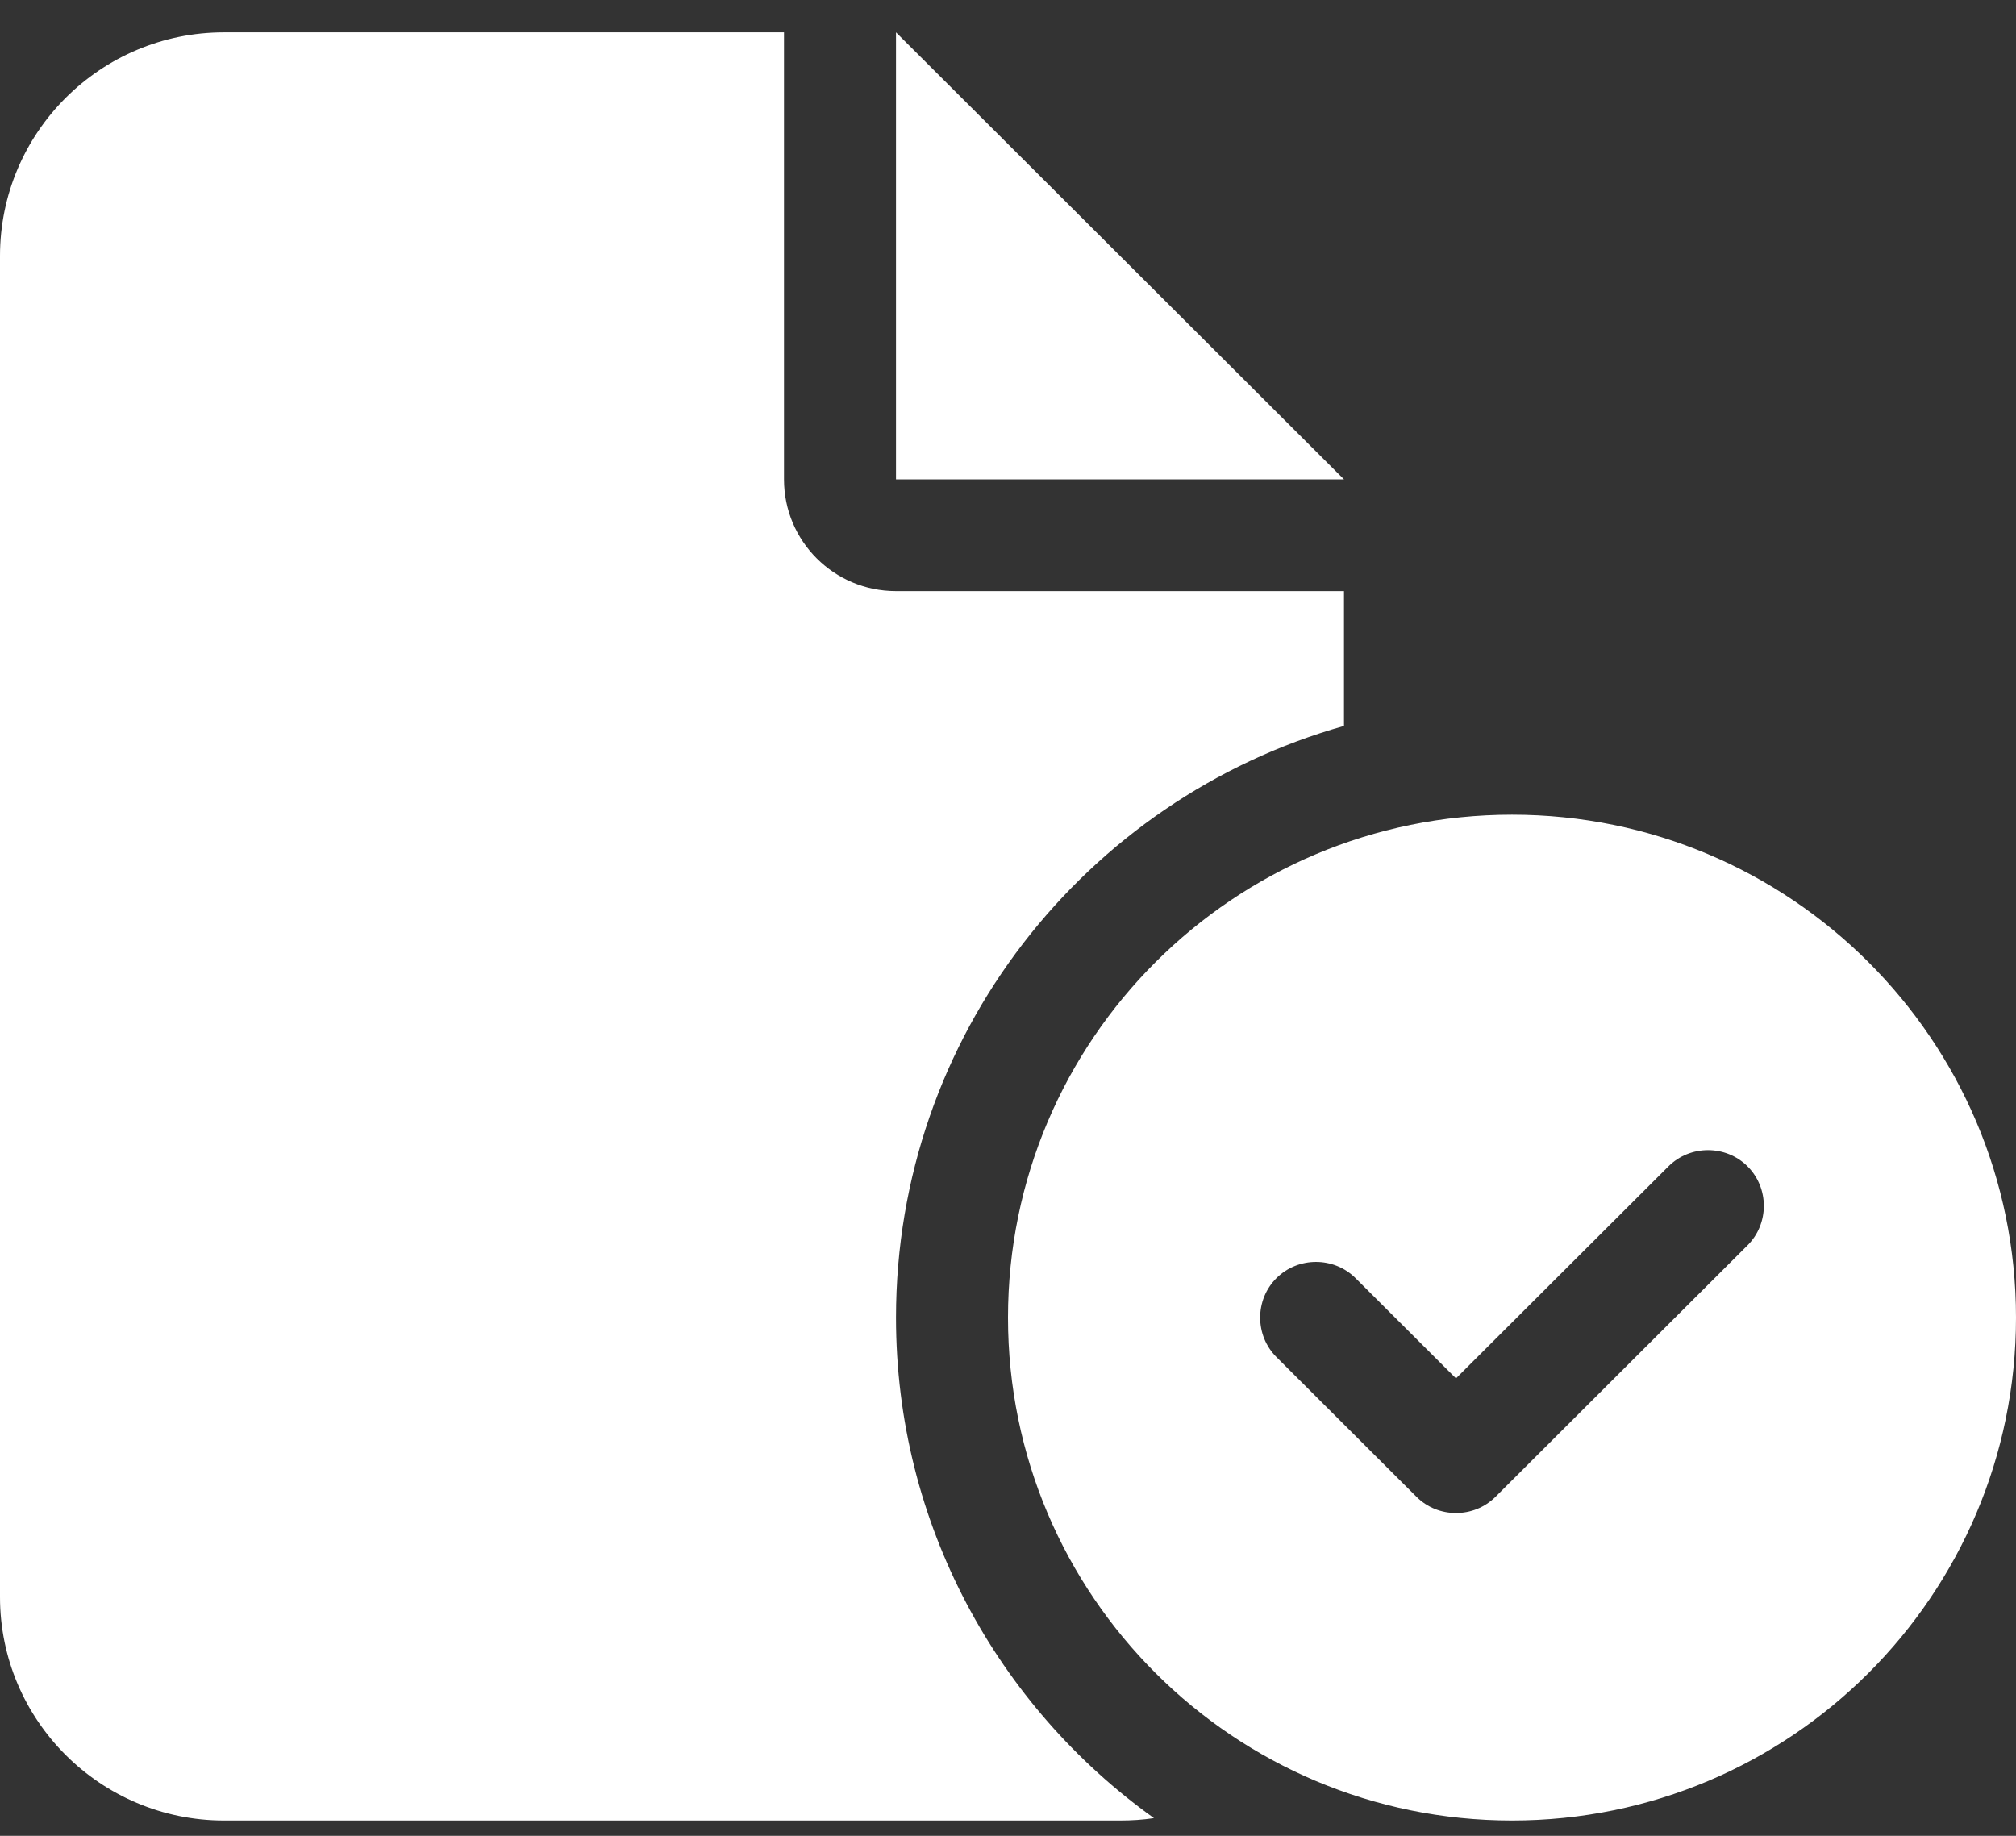 <?xml version="1.0" encoding="UTF-8"?> <svg xmlns="http://www.w3.org/2000/svg" xmlns:xlink="http://www.w3.org/1999/xlink" width="56px" height="51px" viewBox="0 0 56 51" version="1.1"><rect x="0" y="0" width="56" height="51" fill="#333333" stroke="none"/><title>Shape</title><g id="Prototype" stroke="none" stroke-width="1" fill="none" fill-rule="evenodd"><g id="[ETCH]-Prototype_1366px---About-us" transform="translate(-493, -1490)" fill="#FFFFFF" fill-rule="nonzero"><g id="Section-2" transform="translate(0.5, 1292.965)"><g id="Group-11" transform="translate(361.5, 151)"><g id="file-signature-solid" transform="translate(131, 46)"><g id="file-circle-check-solid" transform="translate(0, 0.933)"><path d="M0,6.21 C0,2.785 2.79,0 6.222,0 L21.778,0 L21.778,12.419 C21.778,14.137 23.168,15.524 24.889,15.524 L37.333,15.524 L37.333,19.269 C30.149,21.297 24.889,27.885 24.889,35.706 C24.889,41.44 27.718,46.505 32.054,49.61 C31.743,49.658 31.432,49.677 31.111,49.677 L6.222,49.677 C2.79,49.677 0,46.893 0,43.468 L0,6.21 Z M37.333,12.419 L24.889,12.419 L24.889,0 L37.333,12.419 Z M56,35.706 C56,43.419 49.729,49.677 42,49.677 C34.271,49.677 28,43.419 28,35.706 C28,27.992 34.271,21.734 42,21.734 C49.729,21.734 56,27.992 56,35.706 Z M48.543,31.504 C47.94,30.903 46.949,30.903 46.346,31.504 L40.444,37.394 L37.654,34.609 C37.051,34.008 36.06,34.008 35.457,34.609 C34.854,35.211 34.854,36.2 35.457,36.802 L39.346,40.683 C39.949,41.285 40.94,41.285 41.543,40.683 L48.543,33.697 C49.146,33.096 49.146,32.106 48.543,31.504 Z" id="Shape"></path></g></g></g></g></g></g></svg> 